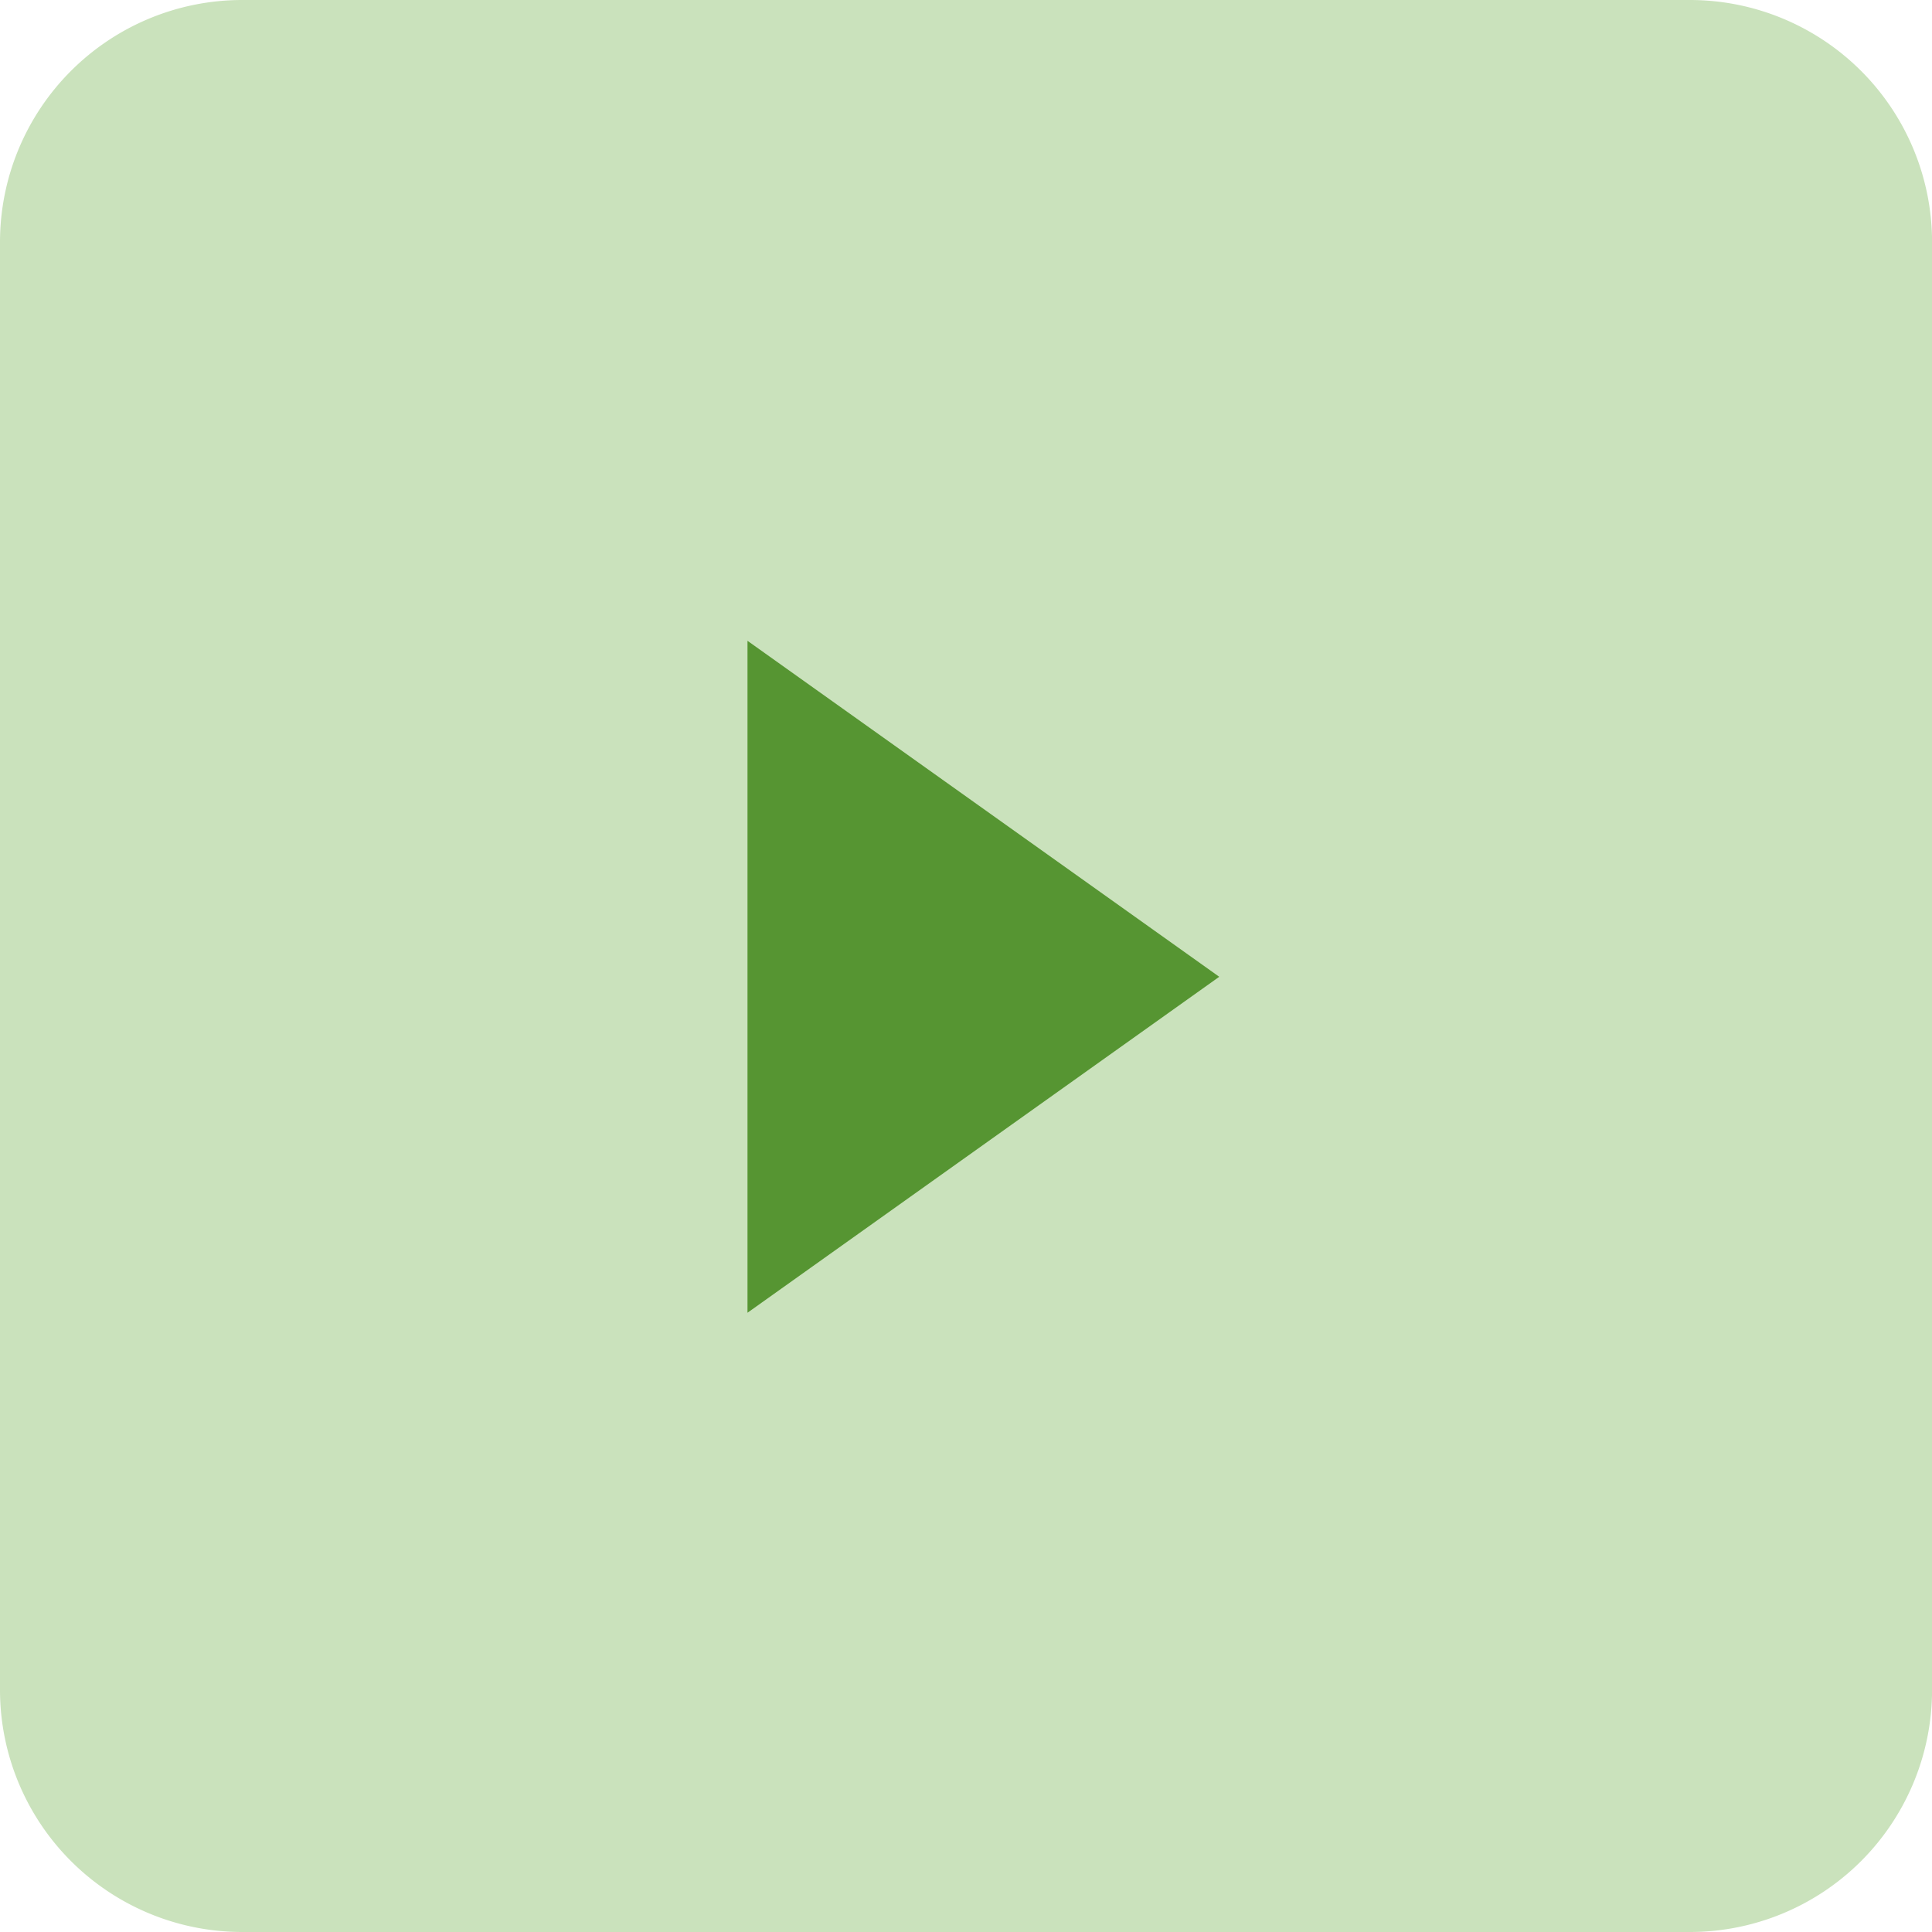 <svg xmlns="http://www.w3.org/2000/svg" width="30.478" height="30.479" viewBox="0 0 30.478 30.479"><g id="Group_5926" data-name="Group 5926" transform="translate(1684.232 -10014.002)"><path id="Icon_material-video-library" data-name="Icon material-video-library" d="M38.713,3H15.854a3.821,3.821,0,0,0-3.81,3.81V29.668a3.821,3.821,0,0,0,3.81,3.81H38.713a3.821,3.821,0,0,0,3.81-3.81V6.81A3.821,3.821,0,0,0,38.713,3ZM23.473,26.811V9.667L34.9,18.239Z" transform="translate(-1696.276 10011.002)" fill="#cae2bc"/><rect id="Rectangle_3541" data-name="Rectangle 3541" width="23.59" height="23.59" transform="translate(-1681.008 10017.043)" fill="#cae2bc"/><path id="Path_14028" data-name="Path 14028" d="M455.039,382.935v10.6l7.442-5.3Z" transform="translate(-2127.479 9641.176)" fill="#569532"/></g></svg>